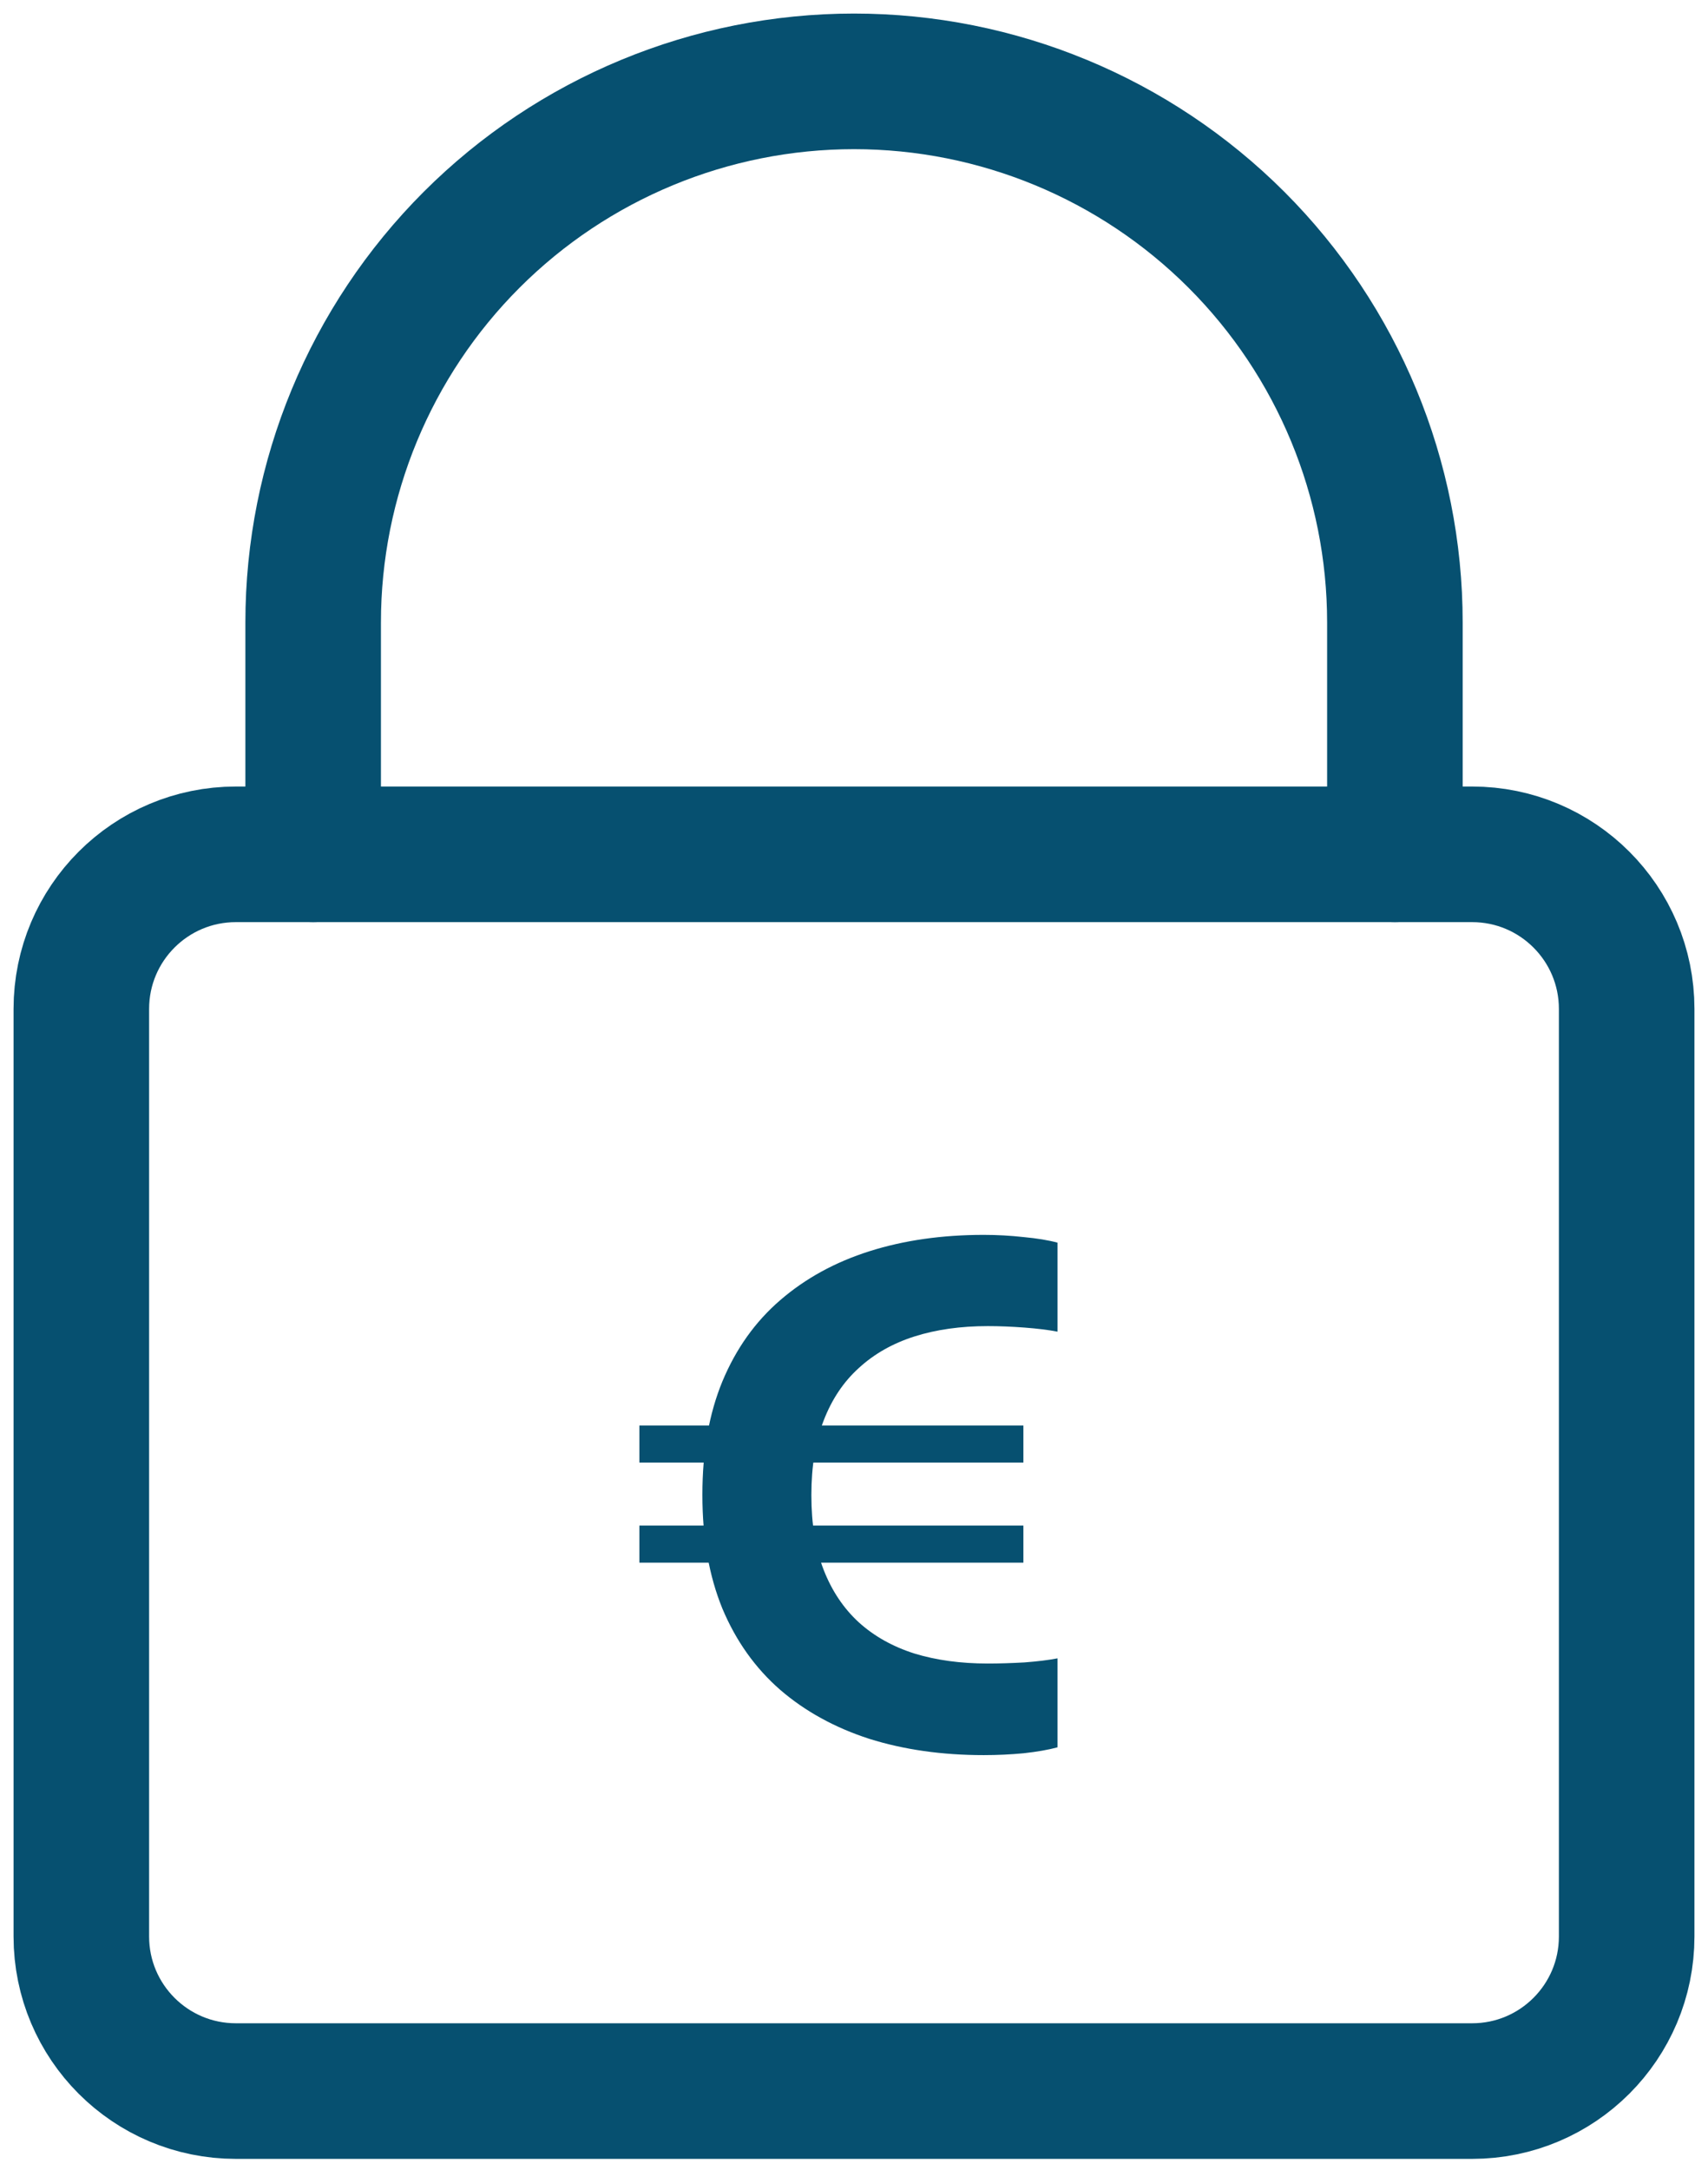 <svg width="63" height="80" viewBox="0 0 63 80" fill="none" xmlns="http://www.w3.org/2000/svg">
<path d="M36.285 64.713C36.786 64.713 37.279 64.69 37.762 64.644C38.254 64.59 38.669 64.517 39.006 64.426V61.145C38.678 61.208 38.272 61.258 37.789 61.295C37.306 61.322 36.855 61.336 36.435 61.336C35.433 61.336 34.531 61.213 33.728 60.967C32.926 60.712 32.243 60.329 31.678 59.818C31.113 59.299 30.68 58.652 30.379 57.877C30.078 57.102 29.928 56.191 29.928 55.143V55.115C29.928 54.067 30.078 53.156 30.379 52.381C30.68 51.597 31.113 50.95 31.678 50.44C32.243 49.92 32.926 49.533 33.728 49.277C34.531 49.022 35.433 48.895 36.435 48.895C36.855 48.895 37.306 48.913 37.789 48.949C38.272 48.986 38.678 49.036 39.006 49.1V45.818C38.669 45.727 38.254 45.659 37.762 45.613C37.279 45.559 36.786 45.531 36.285 45.531C34.745 45.531 33.341 45.732 32.074 46.133C30.807 46.534 29.709 47.135 28.779 47.938C27.859 48.73 27.148 49.728 26.646 50.932C26.154 52.126 25.908 53.516 25.908 55.102V55.129C25.908 56.715 26.154 58.109 26.646 59.312C27.148 60.507 27.859 61.505 28.779 62.307C29.7 63.1 30.794 63.701 32.06 64.111C33.337 64.512 34.745 64.713 36.285 64.713ZM23.584 57.617H37.748V56.25H23.584V57.617ZM23.584 53.926H37.748V52.559H23.584V53.926Z" fill="#065070"/>
<path d="M54.3 31.5H8.7C5.552 31.5 3 34.052 3 37.2V71.4C3 74.548 5.552 77.1 8.7 77.1H54.3C57.448 77.1 60 74.548 60 71.4V37.2C60 34.052 57.448 31.5 54.3 31.5Z" stroke="#065070" stroke-width="5" stroke-linecap="round" stroke-linejoin="round"/>
<path d="M51.451 31.5V22.95C51.451 17.659 49.349 12.585 45.608 8.843C41.866 5.102 36.792 3 31.501 3C26.21 3 21.135 5.102 17.394 8.843C13.653 12.585 11.551 17.659 11.551 22.95V31.5" stroke="#065070" stroke-width="5" stroke-linecap="round" stroke-linejoin="round"/>
</svg>
